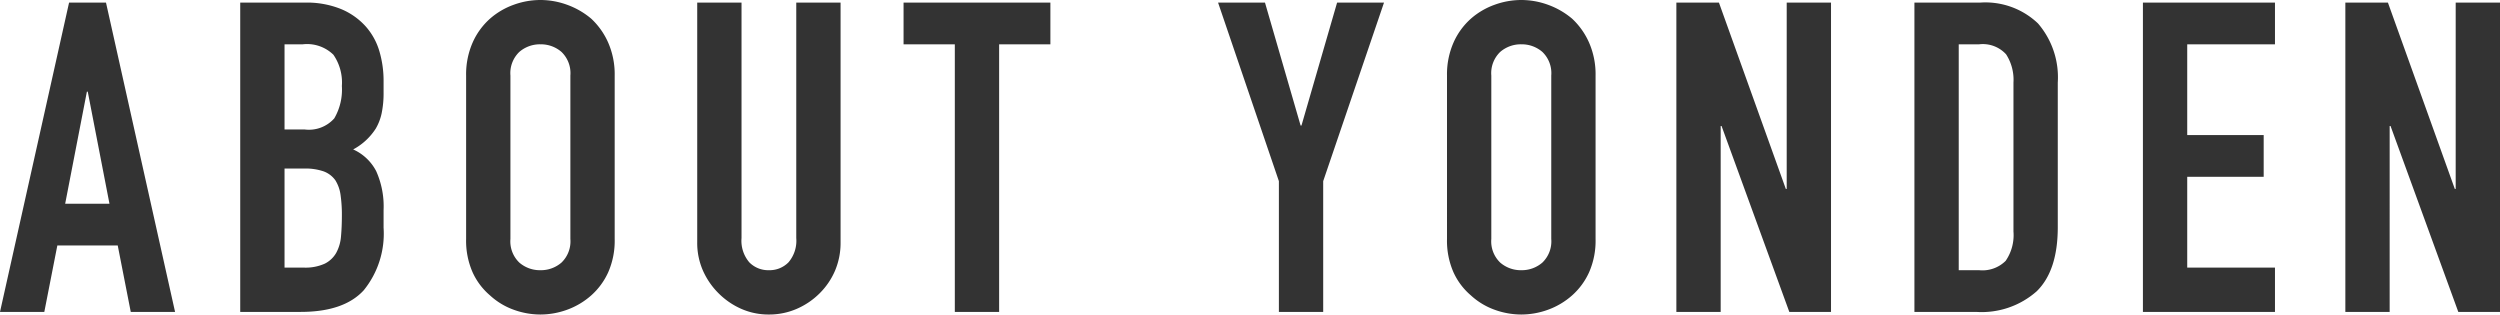 <svg xmlns="http://www.w3.org/2000/svg" width="230.2" height="28.96" viewBox="0 0 230.2 28.96"><path d="M10.16-9.96l-2-10.32H8.08l-2,10.32ZM.08,0,6.44-28.48h3.4L16.2,0H12.12l-1.2-6.12H5.36L4.16,0ZM22.2,0V-28.48h5.96a8.356,8.356,0,0,1,3.34.6,6.3,6.3,0,0,1,2.26,1.6,5.975,5.975,0,0,1,1.26,2.3,9.574,9.574,0,0,1,.38,2.7v1.04a9.088,9.088,0,0,1-.18,1.96,4.715,4.715,0,0,1-.54,1.4,5.612,5.612,0,0,1-2.08,1.92,4.425,4.425,0,0,1,2.12,2,7.939,7.939,0,0,1,.68,3.6v1.6A8.27,8.27,0,0,1,33.58-2q-1.82,2-5.82,2Zm4.08-13.2v9.12h1.76a4.3,4.3,0,0,0,1.94-.36,2.484,2.484,0,0,0,1.06-1,3.763,3.763,0,0,0,.44-1.52q.08-.88.08-1.92a12.846,12.846,0,0,0-.12-1.88,3.426,3.426,0,0,0-.48-1.36,2.3,2.3,0,0,0-1.08-.82,5.143,5.143,0,0,0-1.8-.26Zm0-11.44v7.84h1.84a3.118,3.118,0,0,0,2.74-1.02,5.263,5.263,0,0,0,.7-2.98,4.5,4.5,0,0,0-.78-2.88,3.472,3.472,0,0,0-2.82-.96ZM43-21.76a7.277,7.277,0,0,1,.6-3.04A6.424,6.424,0,0,1,45.2-27a6.764,6.764,0,0,1,2.18-1.28,7.2,7.2,0,0,1,2.46-.44,7.2,7.2,0,0,1,2.46.44A7.251,7.251,0,0,1,54.52-27a6.7,6.7,0,0,1,1.56,2.2,7.277,7.277,0,0,1,.6,3.04V-6.72a7.21,7.21,0,0,1-.6,3.08,6.354,6.354,0,0,1-1.56,2.12A6.859,6.859,0,0,1,52.3-.2a7.2,7.2,0,0,1-2.46.44A7.2,7.2,0,0,1,47.38-.2,6.418,6.418,0,0,1,45.2-1.52a6.107,6.107,0,0,1-1.6-2.12A7.21,7.21,0,0,1,43-6.72ZM47.08-6.72a2.712,2.712,0,0,0,.82,2.18,2.892,2.892,0,0,0,1.94.7,2.892,2.892,0,0,0,1.94-.7,2.712,2.712,0,0,0,.82-2.18V-21.76a2.712,2.712,0,0,0-.82-2.18,2.892,2.892,0,0,0-1.94-.7,2.892,2.892,0,0,0-1.94.7,2.712,2.712,0,0,0-.82,2.18Zm30.4-21.76V-6.4a6.545,6.545,0,0,1-.5,2.58,6.572,6.572,0,0,1-1.42,2.1A6.788,6.788,0,0,1,73.44-.28a6.369,6.369,0,0,1-2.56.52,6.228,6.228,0,0,1-2.54-.52,6.857,6.857,0,0,1-2.1-1.44,6.857,6.857,0,0,1-1.44-2.1,6.327,6.327,0,0,1-.52-2.58V-28.48h4.08V-6.8a3.055,3.055,0,0,0,.72,2.24,2.442,2.442,0,0,0,1.8.72,2.442,2.442,0,0,0,1.8-.72A3.055,3.055,0,0,0,73.4-6.8V-28.48ZM88,0V-24.64H83.28v-3.84H96.8v3.84H92.08V0Zm29.84,0V-12.04l-5.6-16.44h4.32l3.28,11.32h.08l3.28-11.32h4.32l-5.6,16.44V0Zm15.48-21.76a7.276,7.276,0,0,1,.6-3.04,6.424,6.424,0,0,1,1.6-2.2,6.764,6.764,0,0,1,2.18-1.28,7.2,7.2,0,0,1,2.46-.44,7.2,7.2,0,0,1,2.46.44A7.251,7.251,0,0,1,144.84-27a6.7,6.7,0,0,1,1.56,2.2,7.276,7.276,0,0,1,.6,3.04V-6.72a7.21,7.21,0,0,1-.6,3.08,6.354,6.354,0,0,1-1.56,2.12A6.859,6.859,0,0,1,142.62-.2a7.2,7.2,0,0,1-2.46.44A7.2,7.2,0,0,1,137.7-.2a6.418,6.418,0,0,1-2.18-1.32,6.107,6.107,0,0,1-1.6-2.12,7.21,7.21,0,0,1-.6-3.08ZM137.4-6.72a2.712,2.712,0,0,0,.82,2.18,2.892,2.892,0,0,0,1.94.7,2.892,2.892,0,0,0,1.94-.7,2.712,2.712,0,0,0,.82-2.18V-21.76a2.712,2.712,0,0,0-.82-2.18,2.892,2.892,0,0,0-1.94-.7,2.892,2.892,0,0,0-1.94.7,2.712,2.712,0,0,0-.82,2.18ZM154.44,0V-28.48h3.92l6.16,17.16h.08V-28.48h4.08V0h-3.84L158.6-17.12h-.08V0Zm21.92,0V-28.48h6.04a7.014,7.014,0,0,1,5.34,1.92,7.6,7.6,0,0,1,1.82,5.44V-7.8q0,4-1.94,5.9A7.648,7.648,0,0,1,182.04,0Zm4.08-24.64v20.8h1.88a3.027,3.027,0,0,0,2.44-.86,4.164,4.164,0,0,0,.72-2.7V-21.12a4.31,4.31,0,0,0-.68-2.6,2.9,2.9,0,0,0-2.48-.92ZM197.4,0V-28.48h12.16v3.84h-8.08v8.36h7.04v3.84h-7.04v8.36h8.08V0Zm18.64,0V-28.48h3.92l6.16,17.16h.08V-28.48h4.08V0h-3.84L220.2-17.12h-.08V0Z" transform="translate(-0.08 28.72)" fill="#333"/></svg>
